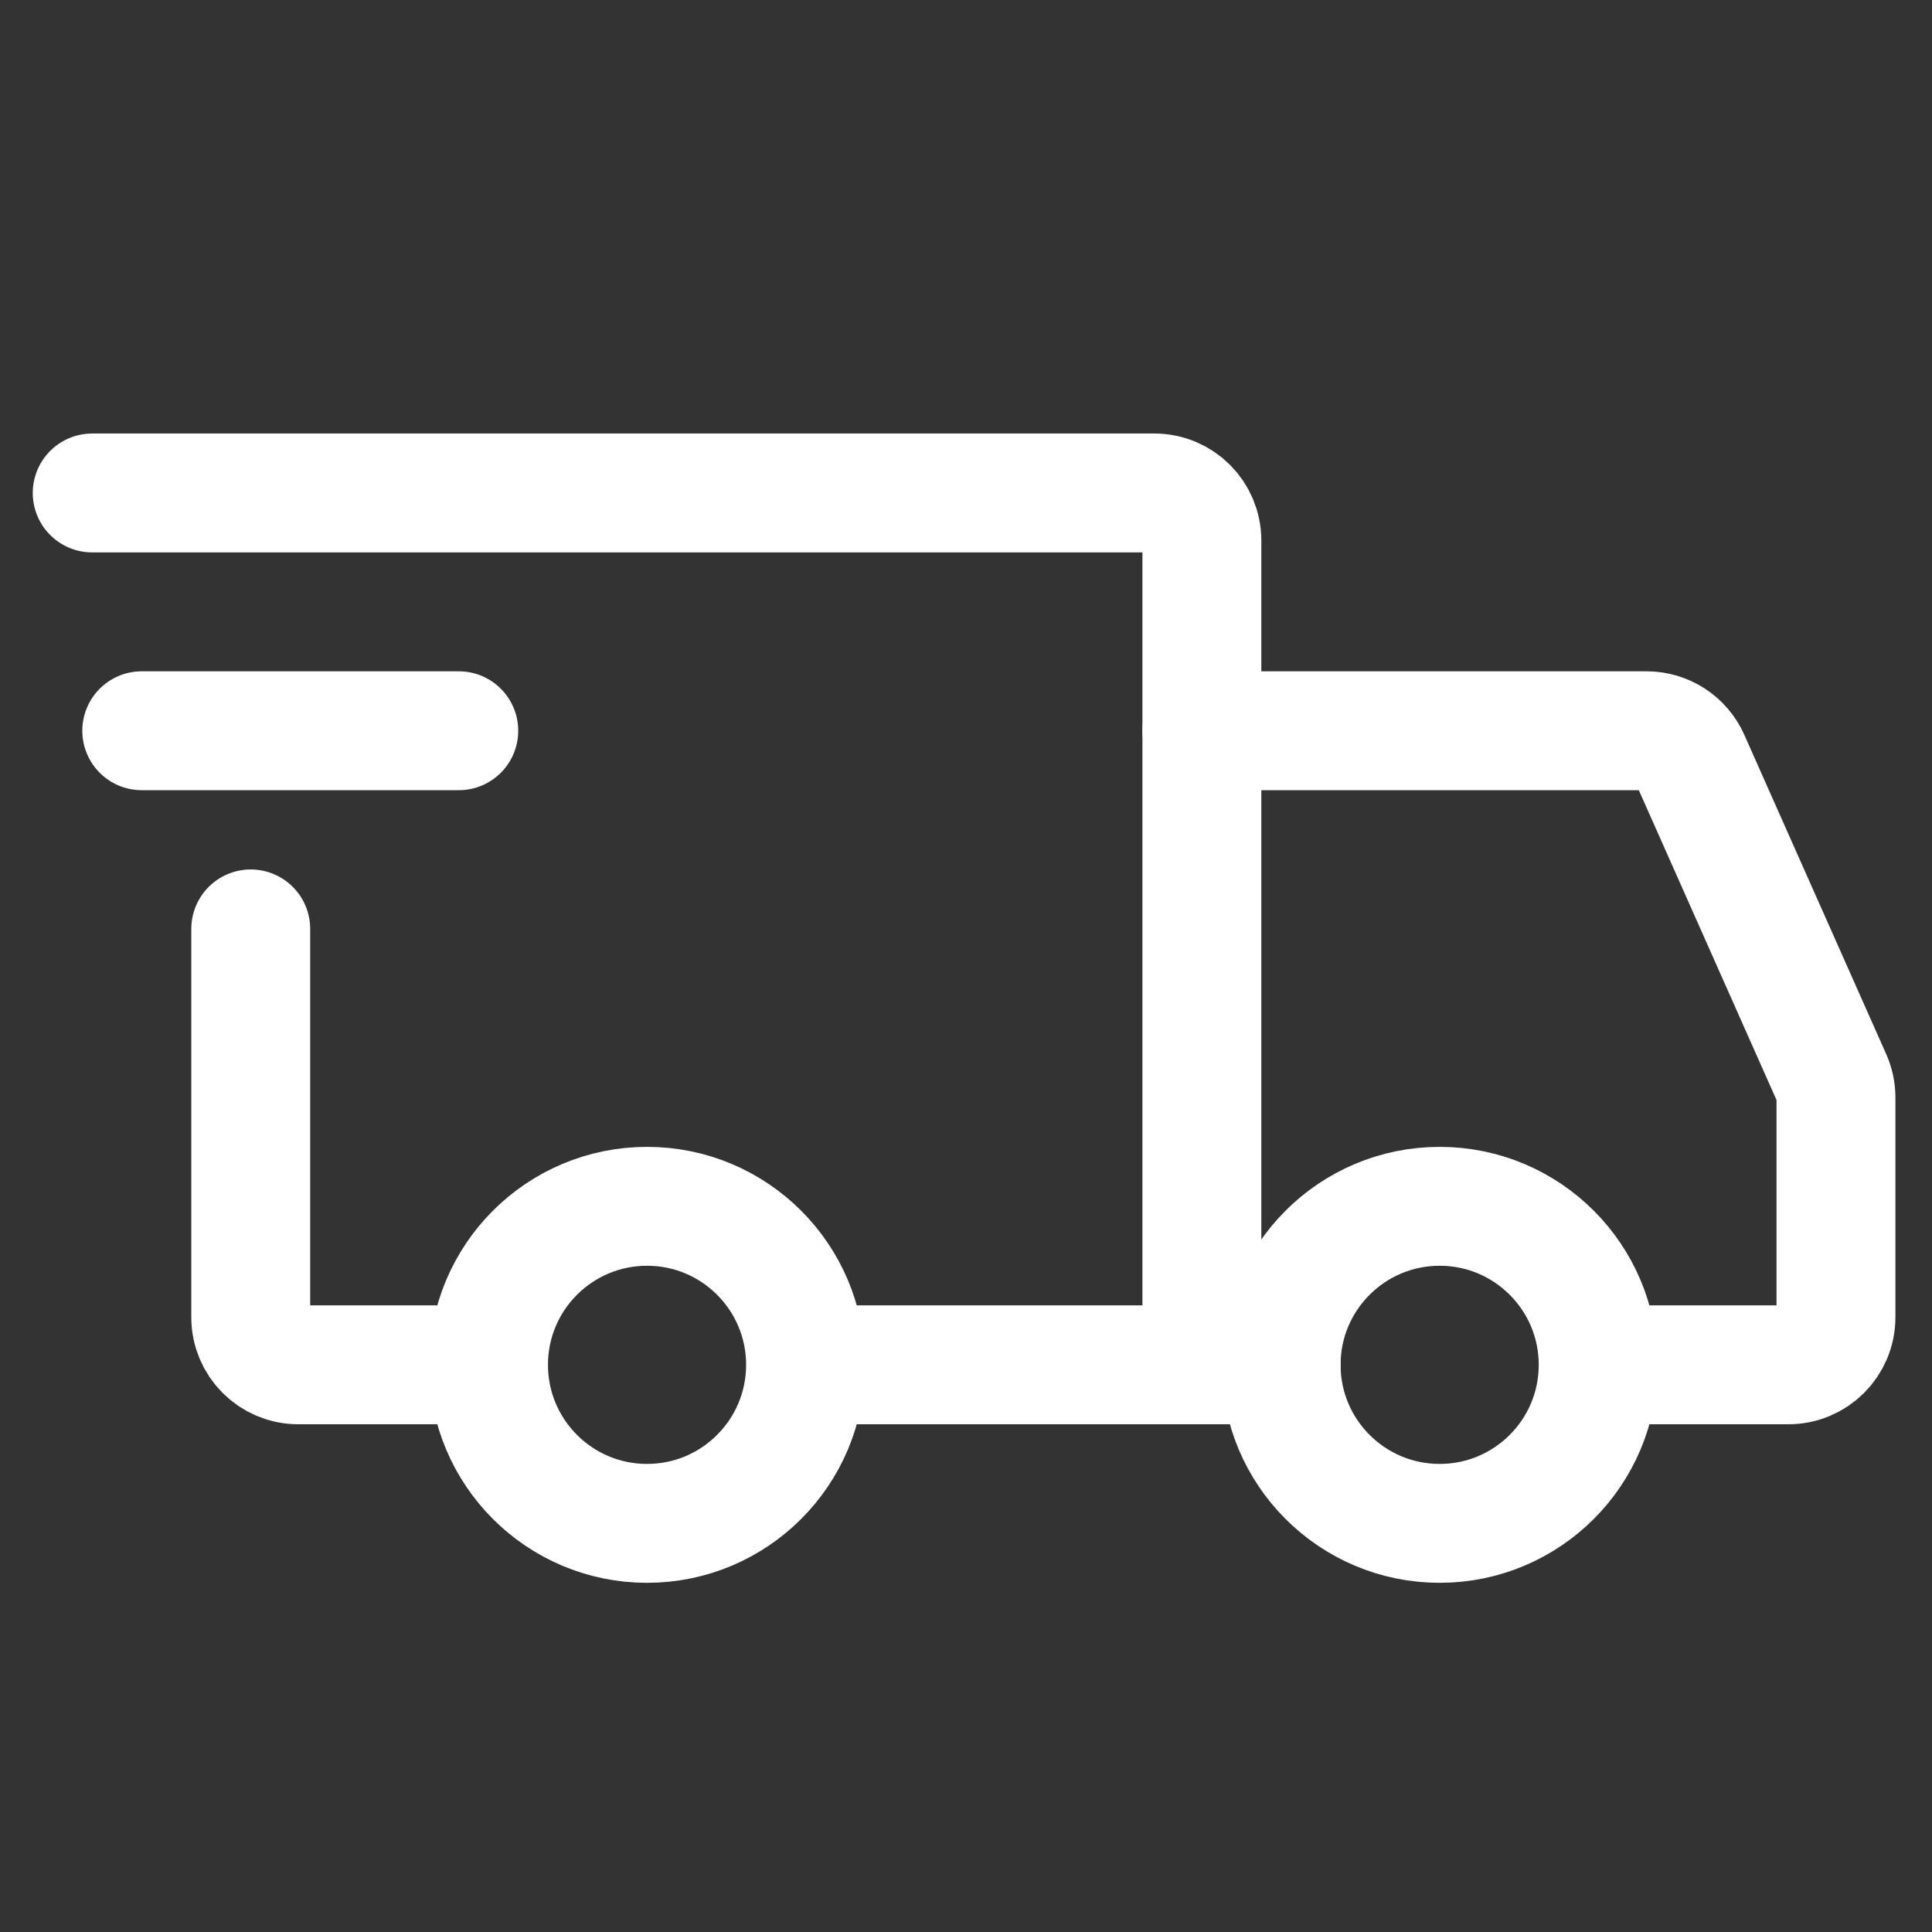 <svg width="65" height="65" viewBox="0 0 65 65" fill="none" xmlns="http://www.w3.org/2000/svg">
<rect x="0" y="0" width="65" height="65" fill="#333333" stroke="none"/>
<path d="M21.769 51.252C24.714 51.252 27.102 48.864 27.102 45.918C27.102 42.973 24.714 40.585 21.769 40.585C18.823 40.585 16.436 42.973 16.436 45.918C16.436 48.864 18.823 51.252 21.769 51.252Z" stroke="white" stroke-width="4" stroke-miterlimit="1.5" stroke-linecap="round" stroke-linejoin="round"/>
<path d="M48.436 51.252C51.381 51.252 53.769 48.864 53.769 45.918C53.769 42.973 51.381 40.585 48.436 40.585C45.49 40.585 43.102 42.973 43.102 45.918C43.102 48.864 45.49 51.252 48.436 51.252Z" stroke="white" stroke-width="4" stroke-miterlimit="1.5" stroke-linecap="round" stroke-linejoin="round"/>
<path d="M27.236 45.918H40.436V18.185C40.436 17.301 39.719 16.585 38.836 16.585H3.102" stroke="white" stroke-width="4" stroke-linecap="round"/>
<path d="M15.502 45.918H10.036C9.152 45.918 8.436 45.202 8.436 44.318V31.252" stroke="white" stroke-width="4" stroke-linecap="round"/>
<path d="M4.769 24.585H15.435" stroke="white" stroke-width="4" stroke-linecap="round" stroke-linejoin="round"/>
<path d="M40.435 24.585H55.396C56.028 24.585 56.601 24.957 56.858 25.535L61.631 36.275C61.722 36.479 61.769 36.701 61.769 36.925V44.318C61.769 45.202 61.053 45.918 60.169 45.918H55.102" stroke="white" stroke-width="4" stroke-linecap="round"/>
<path d="M40.435 45.918H43.102" stroke="white" stroke-width="4" stroke-linecap="round"/>
</svg>
